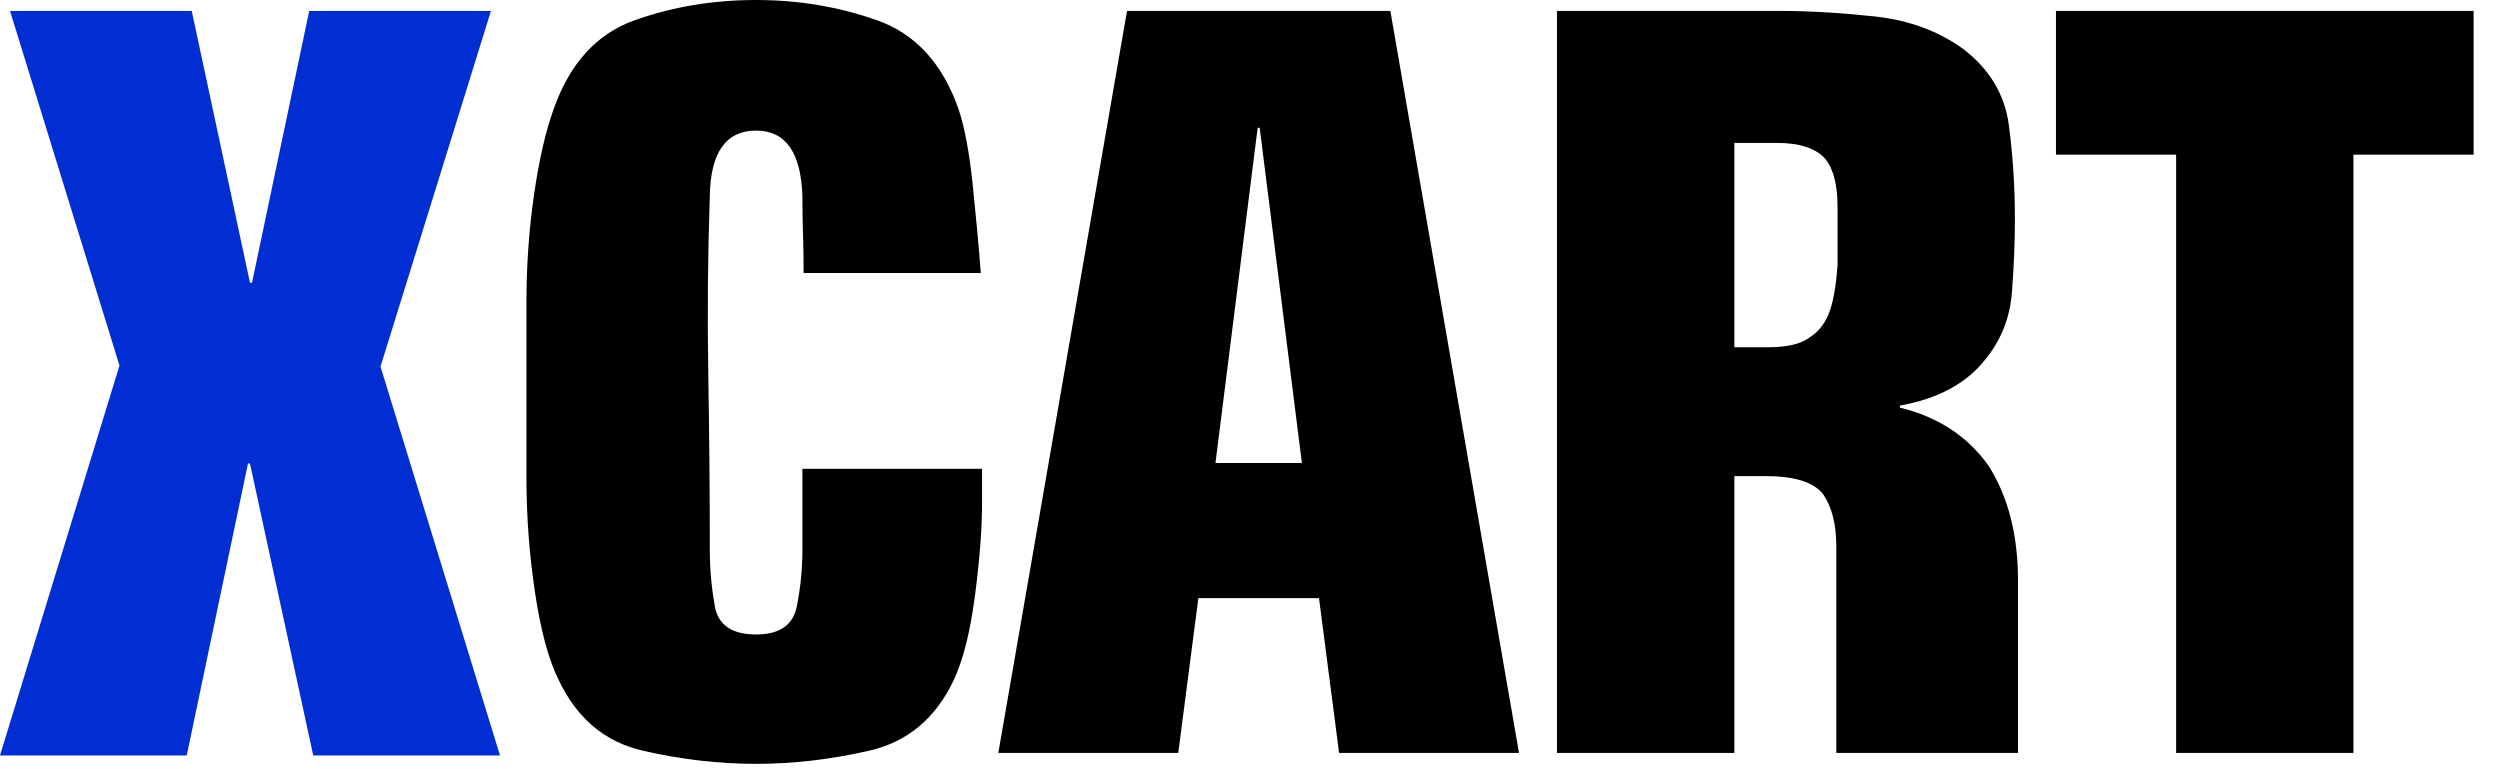 <svg width="104" height="32" viewBox="0 0 104 32" fill="none" xmlns="http://www.w3.org/2000/svg">
<path fill-rule="evenodd" clip-rule="evenodd" d="M31.456 0C33.216 0 34.892 0.281 36.485 0.842C38.078 1.404 39.21 2.639 39.88 4.549C40.131 5.307 40.327 6.358 40.467 7.703C40.606 9.048 40.718 10.266 40.802 11.358H33.431C33.431 10.854 33.422 10.329 33.406 9.783C33.388 9.237 33.38 8.698 33.38 8.165C33.324 6.344 32.682 5.433 31.454 5.433C30.198 5.433 29.556 6.343 29.528 8.164C29.444 10.628 29.423 13.092 29.465 15.557C29.506 18.021 29.528 20.471 29.528 22.907C29.528 23.664 29.597 24.434 29.736 25.218C29.877 26.002 30.449 26.394 31.454 26.394C32.431 26.394 32.996 26.002 33.149 25.218C33.303 24.433 33.38 23.663 33.38 22.906V19.502H40.853V20.93C40.853 21.995 40.755 23.277 40.559 24.776C40.364 26.275 40.07 27.445 39.679 28.285C38.924 29.884 37.75 30.865 36.157 31.229C34.563 31.593 32.998 31.776 31.461 31.776C29.895 31.776 28.323 31.593 26.743 31.229C25.164 30.865 23.997 29.884 23.242 28.287C22.822 27.446 22.494 26.235 22.257 24.651C22.019 23.068 21.9 21.478 21.9 19.88V12.567C21.9 11.054 22.005 9.569 22.214 8.112C22.424 6.655 22.697 5.464 23.032 4.539C23.703 2.634 24.828 1.401 26.405 0.841C27.985 0.28 29.668 0 31.456 0ZM57.839 0.454L63.191 31.322H55.706L54.87 24.881H49.852L49.015 31.322H41.53L46.884 0.454H57.839ZM74.043 0.454C75.246 0.454 76.561 0.531 77.987 0.684C79.415 0.838 80.645 1.292 81.68 2.045C82.771 2.883 83.401 3.938 83.569 5.208C83.736 6.478 83.82 7.77 83.82 9.082C83.82 10.087 83.778 11.12 83.694 12.181C83.61 13.242 83.233 14.178 82.561 14.987C81.778 15.965 80.603 16.593 79.036 16.872V16.956C80.631 17.347 81.863 18.156 82.731 19.385C83.543 20.67 83.949 22.261 83.949 24.16V31.322H76.391V22.737C76.391 21.816 76.208 21.09 75.844 20.56C75.453 20.058 74.654 19.806 73.451 19.806H72.149V31.322H64.77V0.454H74.043ZM102.902 0.454V6.433H97.903V31.322H90.527V6.433H85.528V0.454H102.902ZM52.403 5.317H52.319L50.563 19.262H54.159L52.403 5.317ZM73.917 5.945H72.149V14.445H73.574C74.358 14.445 74.931 14.306 75.294 14.027C75.686 13.776 75.966 13.399 76.134 12.896C76.28 12.45 76.383 11.835 76.442 11.054V8.625C76.442 7.703 76.274 7.033 75.937 6.615C75.544 6.168 74.871 5.945 73.917 5.945Z" fill="black"/>
<path fill-rule="evenodd" clip-rule="evenodd" d="M10.483 11.762H10.399L7.977 0.458H0.418L4.97 15.207L0 31.426H7.768L10.316 19.283H10.399L13.03 31.426H20.799L15.829 15.249L20.423 0.458H12.863L10.483 11.762Z" fill="#002ED3"/>
</svg>
